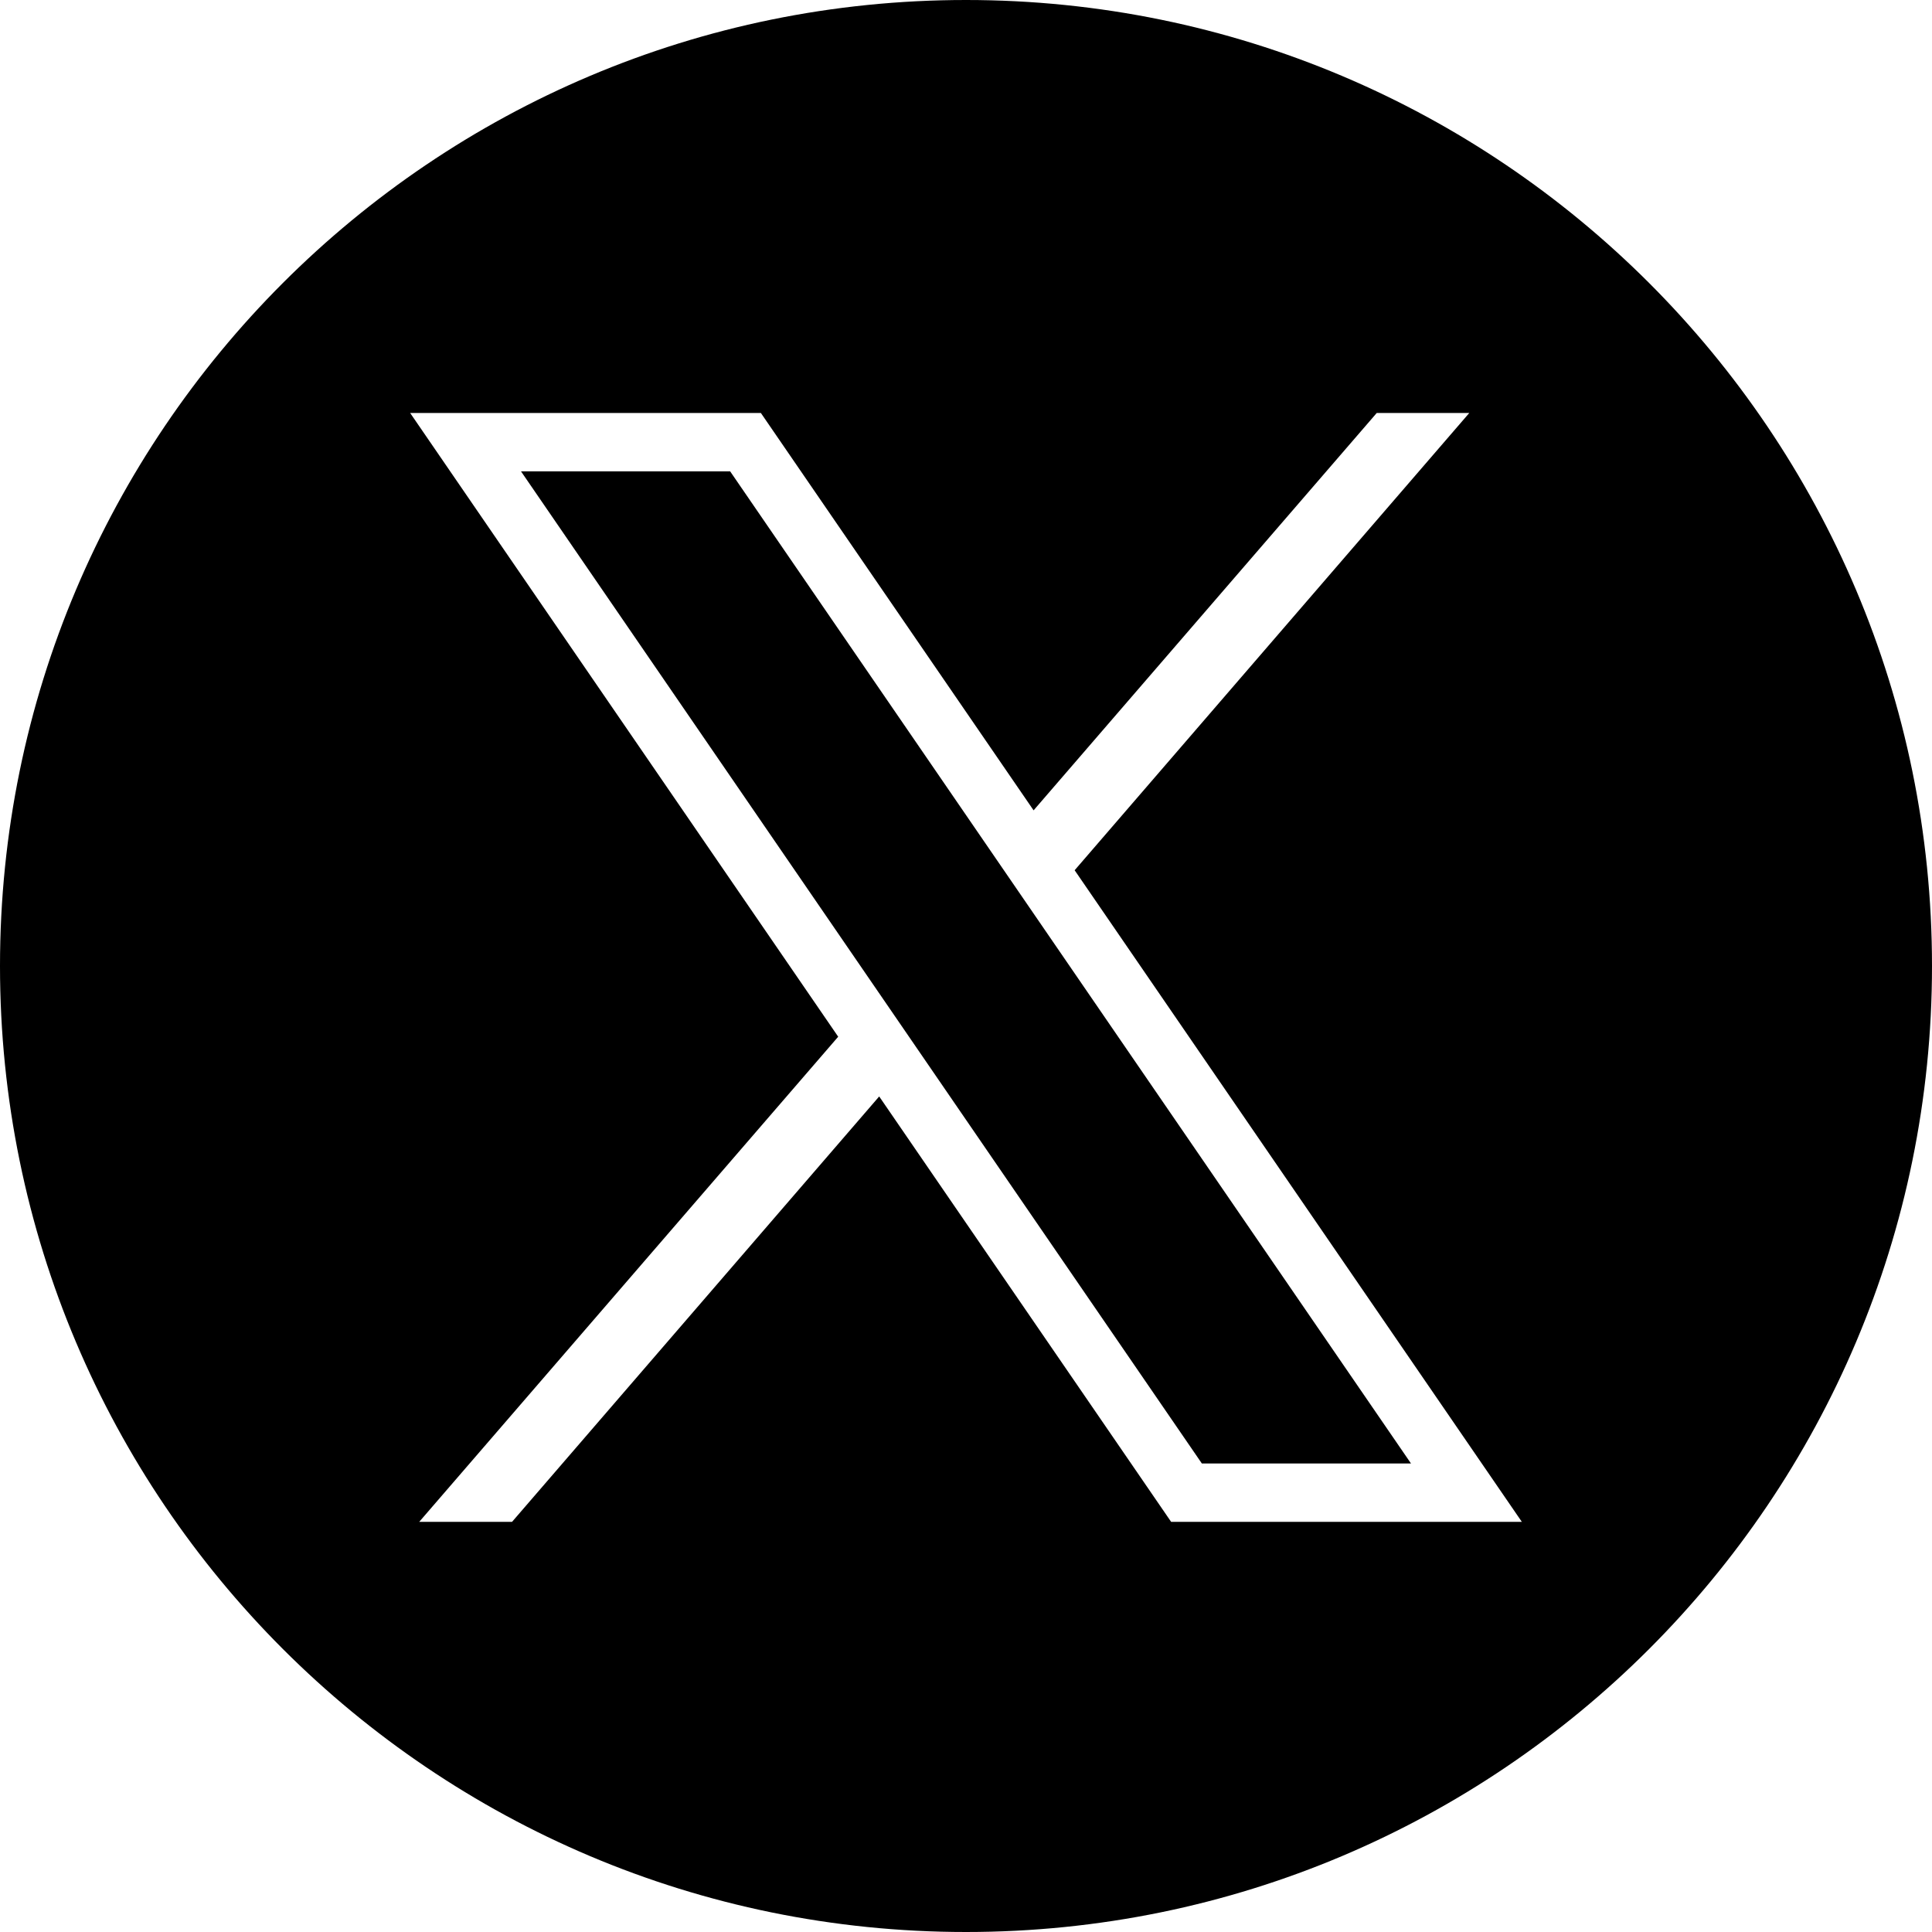 <svg width="683" height="683" viewBox="0 0 683 683" fill="none" xmlns="http://www.w3.org/2000/svg">
<path fill-rule="evenodd" clip-rule="evenodd" d="M341.5 683C530.105 683 683 530.105 683 341.5C683 152.895 530.105 0 341.5 0C152.895 0 0 152.895 0 341.5C0 530.105 152.895 683 341.5 683ZM296.318 366.5L145 146H268.986L365.396 286.472L486.701 146H519.416L379.908 307.647L538 538H414.014L310.811 387.615L181.02 538H148.205L296.318 366.5ZM258.121 166.632H184.186L424.879 517.368H498.814L258.121 166.632Z" fill="black"/>
</svg>
